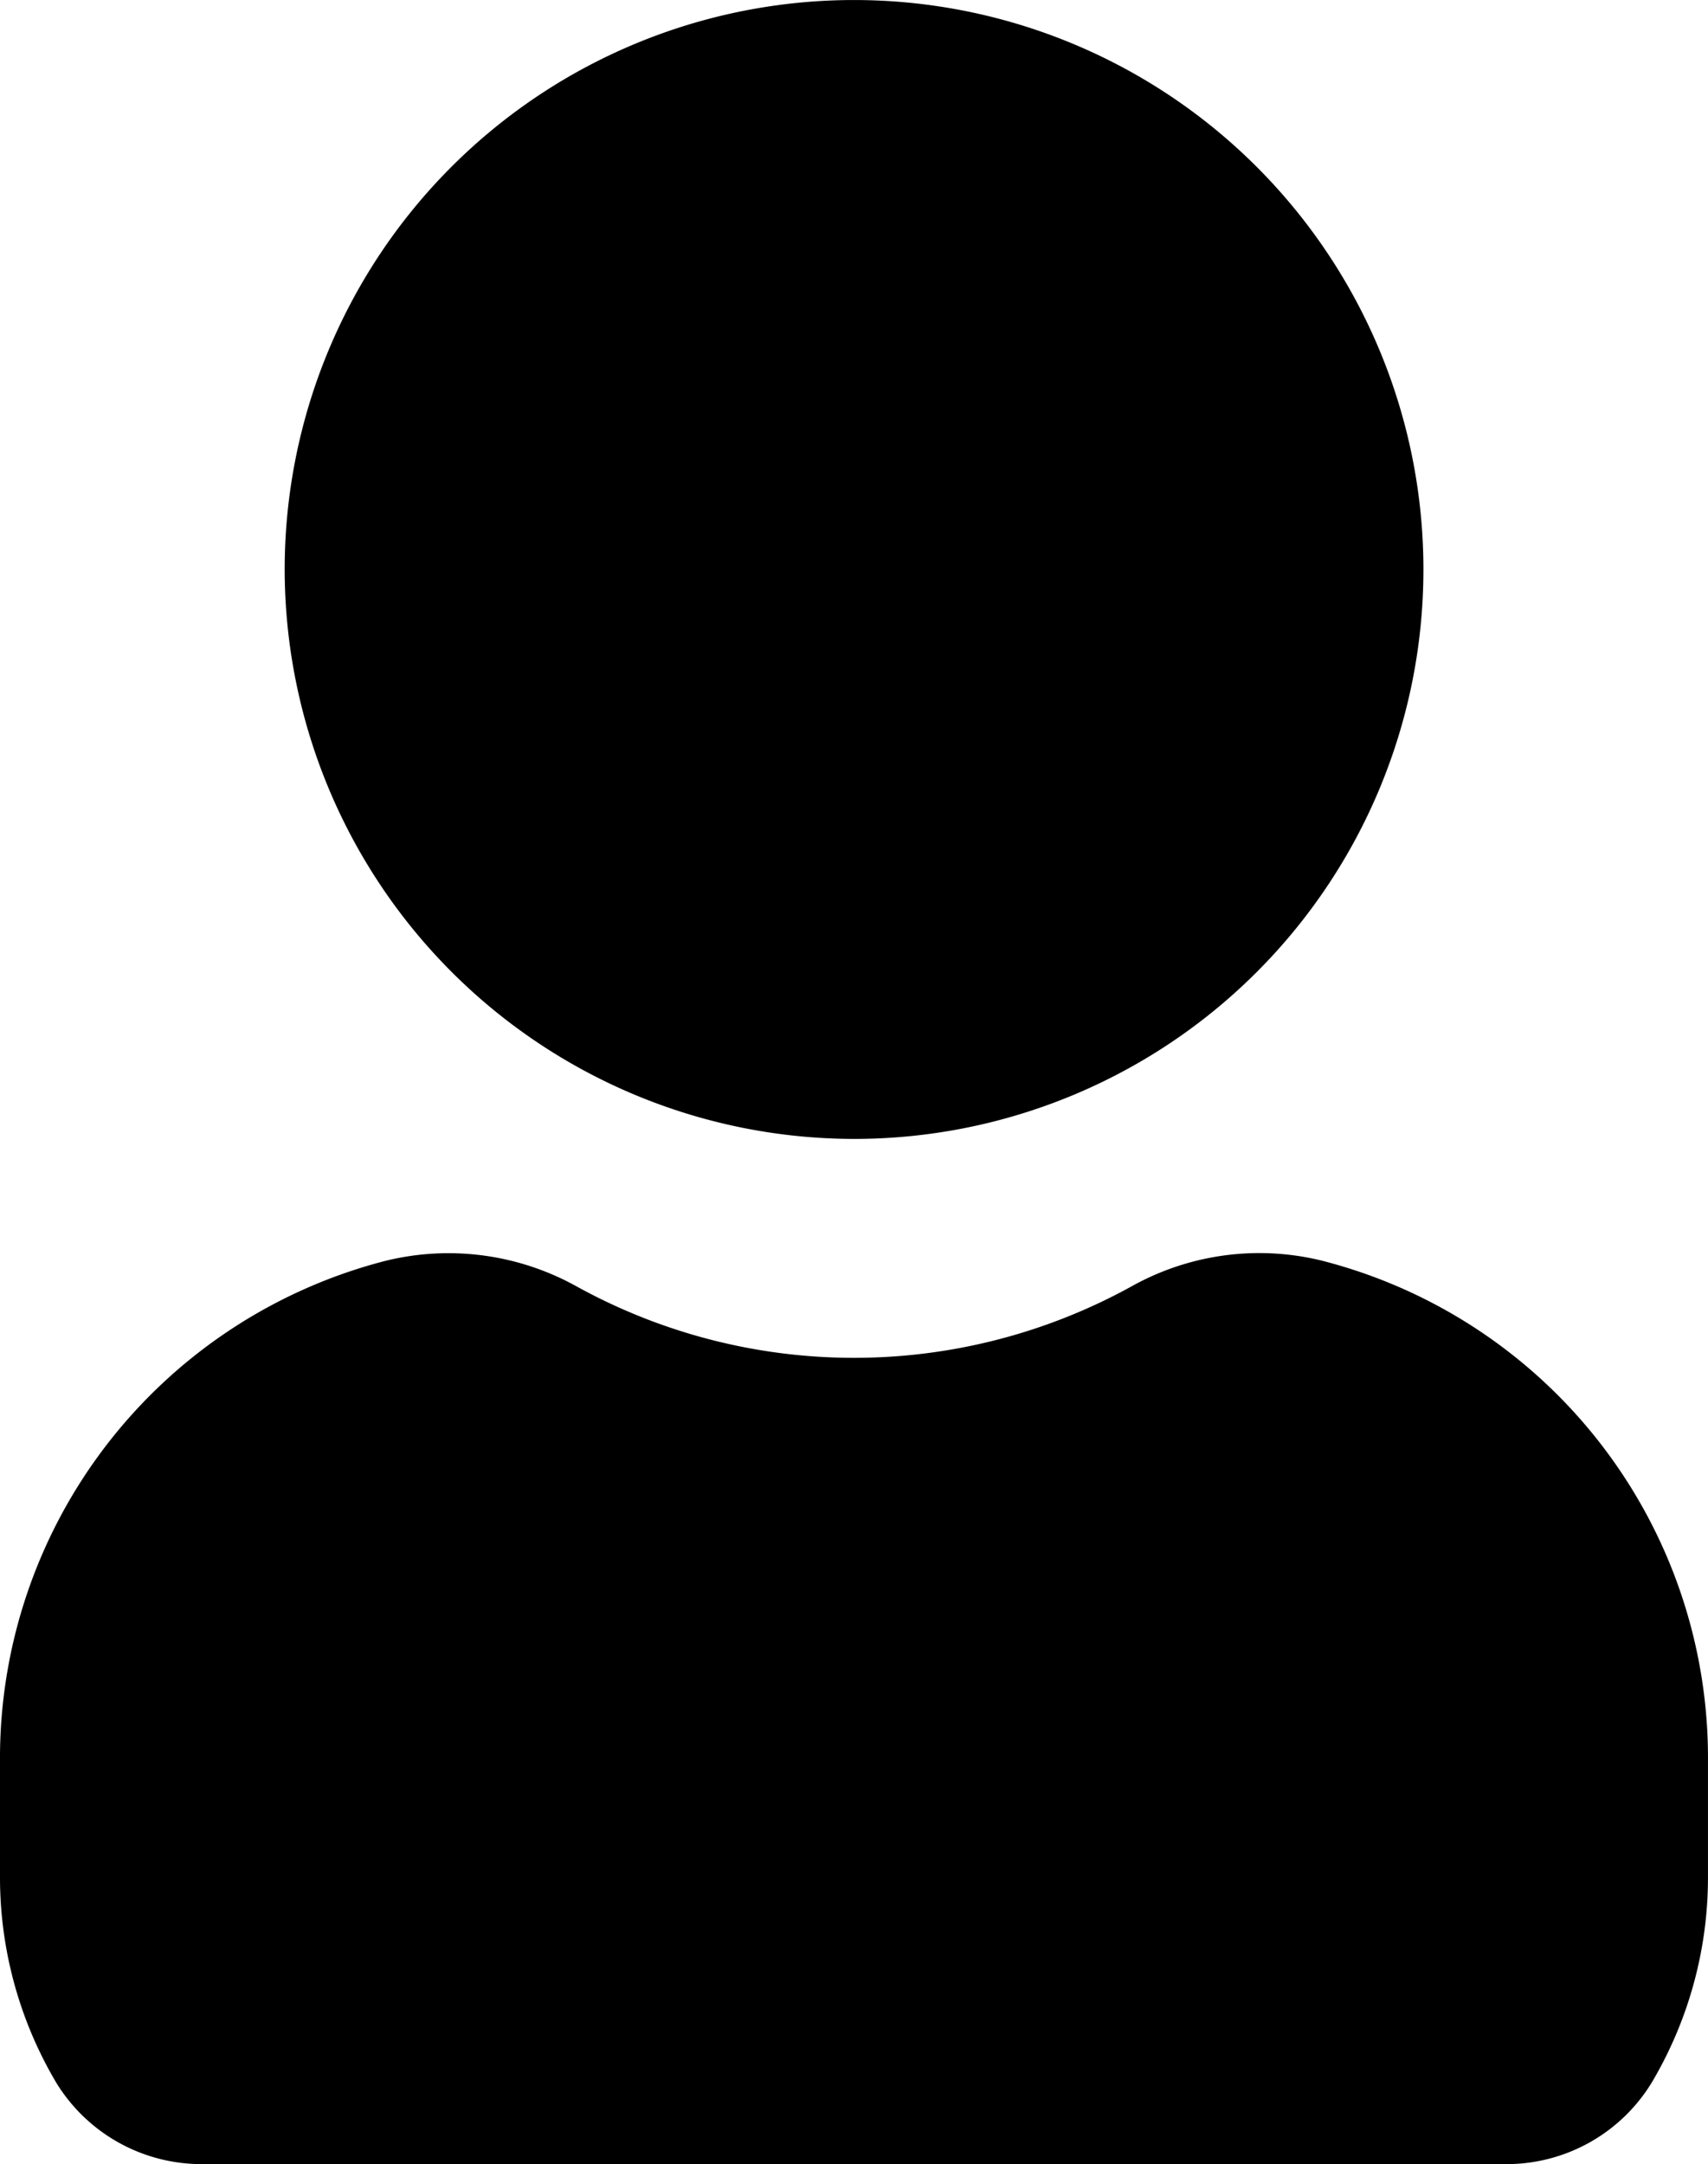 <svg xmlns="http://www.w3.org/2000/svg" width="63.926" height="80.984" viewBox="0 0 63.926 80.984">
  <path id="user-Filled_1_" d="M698.155,2720.809a21.31,21.31,0,1,1,21.31,21.31A21.335,21.335,0,0,1,698.155,2720.809Zm38.857,25.875a9.8,9.8,0,0,0-7.118.929,21.506,21.506,0,0,1-20.859,0,9.867,9.867,0,0,0-7.118-.929A19.218,19.218,0,0,0,687.5,2765.42v4.308a15.074,15.074,0,0,0,2.1,7.7,6.38,6.38,0,0,0,5.477,3.056h48.771a6.364,6.364,0,0,0,5.477-3.06,15.048,15.048,0,0,0,2.1-7.694v-4.308A19.209,19.209,0,0,0,737.012,2746.684Z" transform="translate(-687.5 -2699.498)" fill="#000"/>
</svg>

